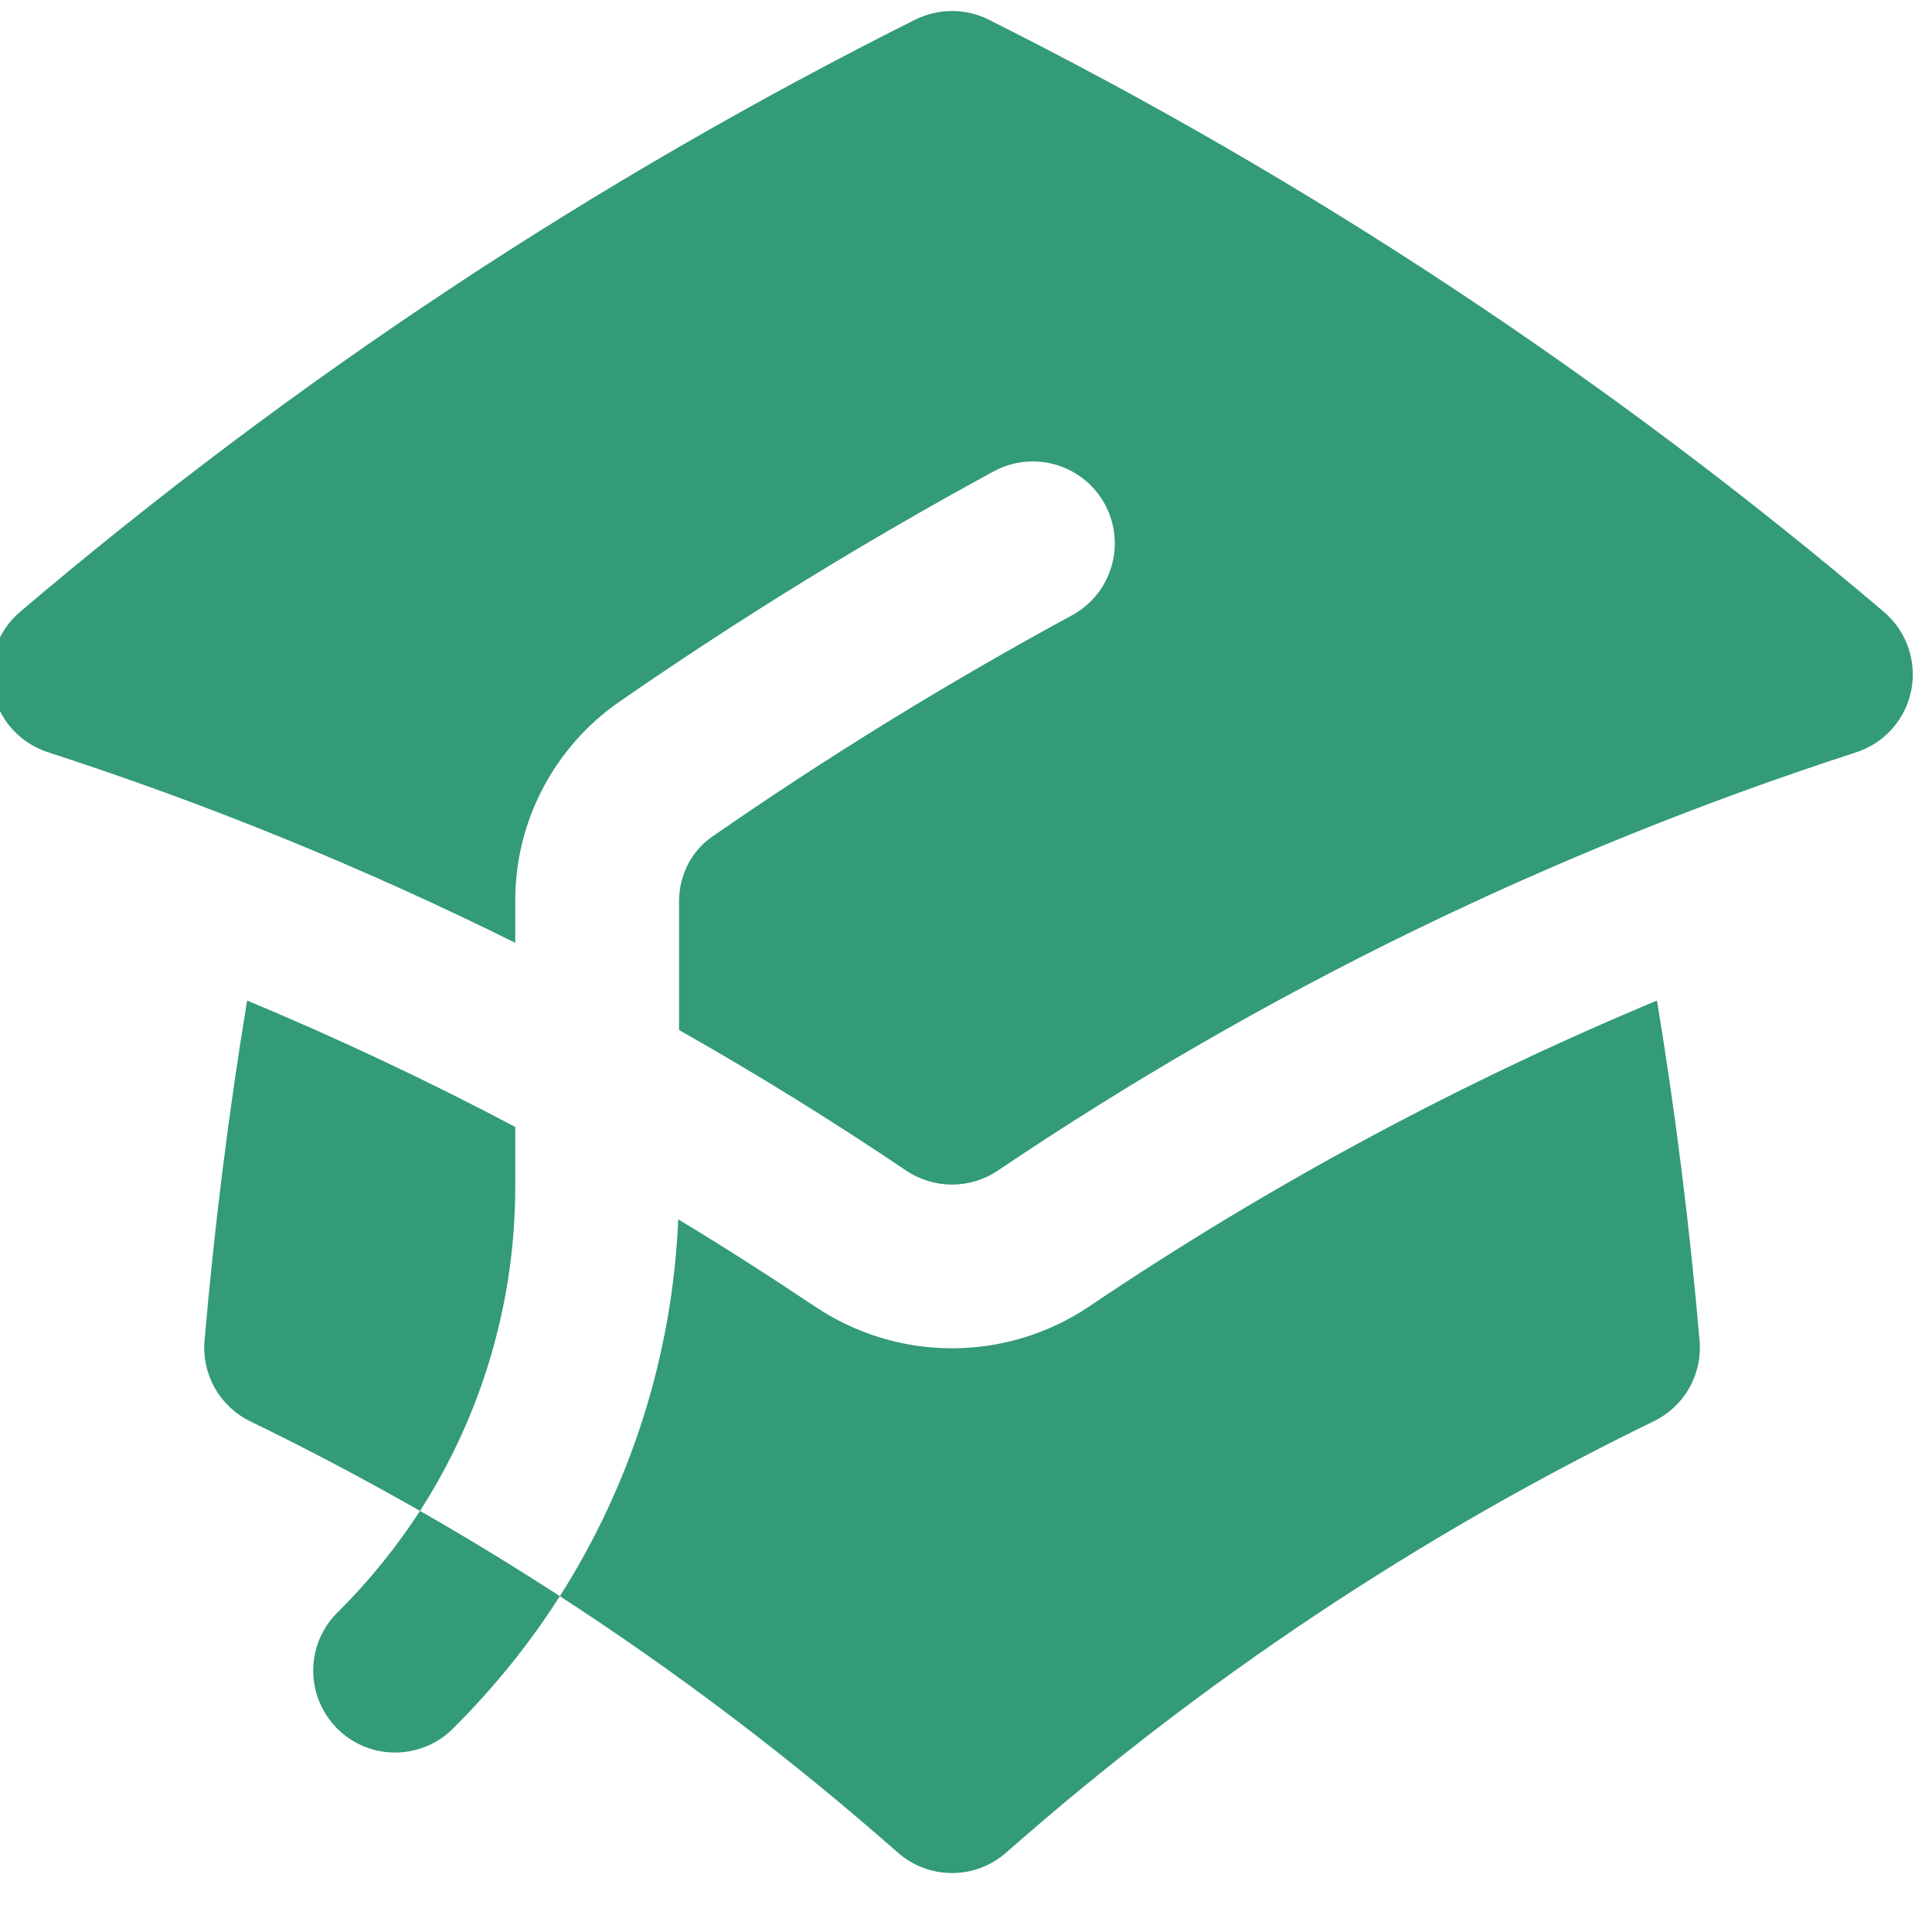 <svg width="23" height="23" viewBox="0 0 23 23" fill="none" xmlns="http://www.w3.org/2000/svg">
<path fill-rule="evenodd" clip-rule="evenodd" d="M10.897 0.234C11.032 0.166 11.182 0.131 11.334 0.131C11.485 0.131 11.635 0.166 11.77 0.234C15.592 2.149 19.17 4.517 22.428 7.285C22.56 7.398 22.66 7.543 22.717 7.707C22.774 7.871 22.787 8.047 22.753 8.218C22.719 8.388 22.641 8.546 22.526 8.676C22.41 8.806 22.263 8.902 22.098 8.956C18.476 10.13 15.036 11.806 11.88 13.935C11.718 14.044 11.528 14.102 11.334 14.102C11.139 14.102 10.949 14.044 10.787 13.935C9.908 13.342 9.006 12.784 8.084 12.262V10.732C8.084 10.415 8.234 10.13 8.476 9.962C9.859 9.003 11.293 8.121 12.773 7.319C12.996 7.194 13.162 6.986 13.233 6.74C13.304 6.494 13.276 6.23 13.154 6.004C13.032 5.779 12.826 5.611 12.581 5.536C12.336 5.461 12.071 5.486 11.844 5.604C10.302 6.441 8.807 7.361 7.365 8.36C6.983 8.627 6.672 8.981 6.458 9.394C6.243 9.807 6.132 10.265 6.134 10.73V11.224C4.337 10.332 2.478 9.573 0.57 8.955C0.404 8.901 0.257 8.804 0.141 8.675C0.026 8.545 -0.052 8.387 -0.086 8.216C-0.12 8.046 -0.107 7.87 -0.05 7.706C0.007 7.542 0.107 7.396 0.239 7.284C3.497 4.515 7.075 2.148 10.897 0.233V0.234ZM6.134 13.416C5.093 12.866 4.028 12.364 2.942 11.911C2.721 13.253 2.552 14.604 2.435 15.959C2.418 16.156 2.461 16.353 2.558 16.525C2.655 16.696 2.802 16.835 2.98 16.921C3.666 17.254 4.34 17.61 5 17.987C4.727 18.408 4.408 18.806 4.039 19.175C3.943 19.264 3.867 19.372 3.813 19.492C3.76 19.611 3.731 19.74 3.729 19.871C3.727 20.002 3.751 20.132 3.8 20.254C3.849 20.375 3.922 20.485 4.014 20.578C4.107 20.671 4.217 20.744 4.339 20.793C4.46 20.842 4.59 20.866 4.721 20.863C4.852 20.861 4.981 20.832 5.101 20.779C5.22 20.726 5.328 20.649 5.417 20.553C5.898 20.073 6.314 19.552 6.665 19.002C8.079 19.92 9.424 20.941 10.689 22.055C10.867 22.212 11.096 22.298 11.334 22.298C11.571 22.298 11.8 22.212 11.978 22.055C14.306 20.004 16.899 18.277 19.687 16.92C19.865 16.834 20.012 16.696 20.11 16.524C20.207 16.353 20.25 16.155 20.233 15.959C20.116 14.604 19.947 13.253 19.726 11.911C17.359 12.899 15.095 14.118 12.968 15.552C12.485 15.877 11.916 16.051 11.334 16.051C10.751 16.051 10.182 15.877 9.699 15.552C9.166 15.195 8.626 14.849 8.074 14.516C8.007 16.109 7.521 17.657 6.665 19.002C6.12 18.649 5.564 18.309 5 17.987C5.742 16.834 6.135 15.491 6.134 14.12V13.418V13.416Z" fill="#339B76"/>
</svg>
